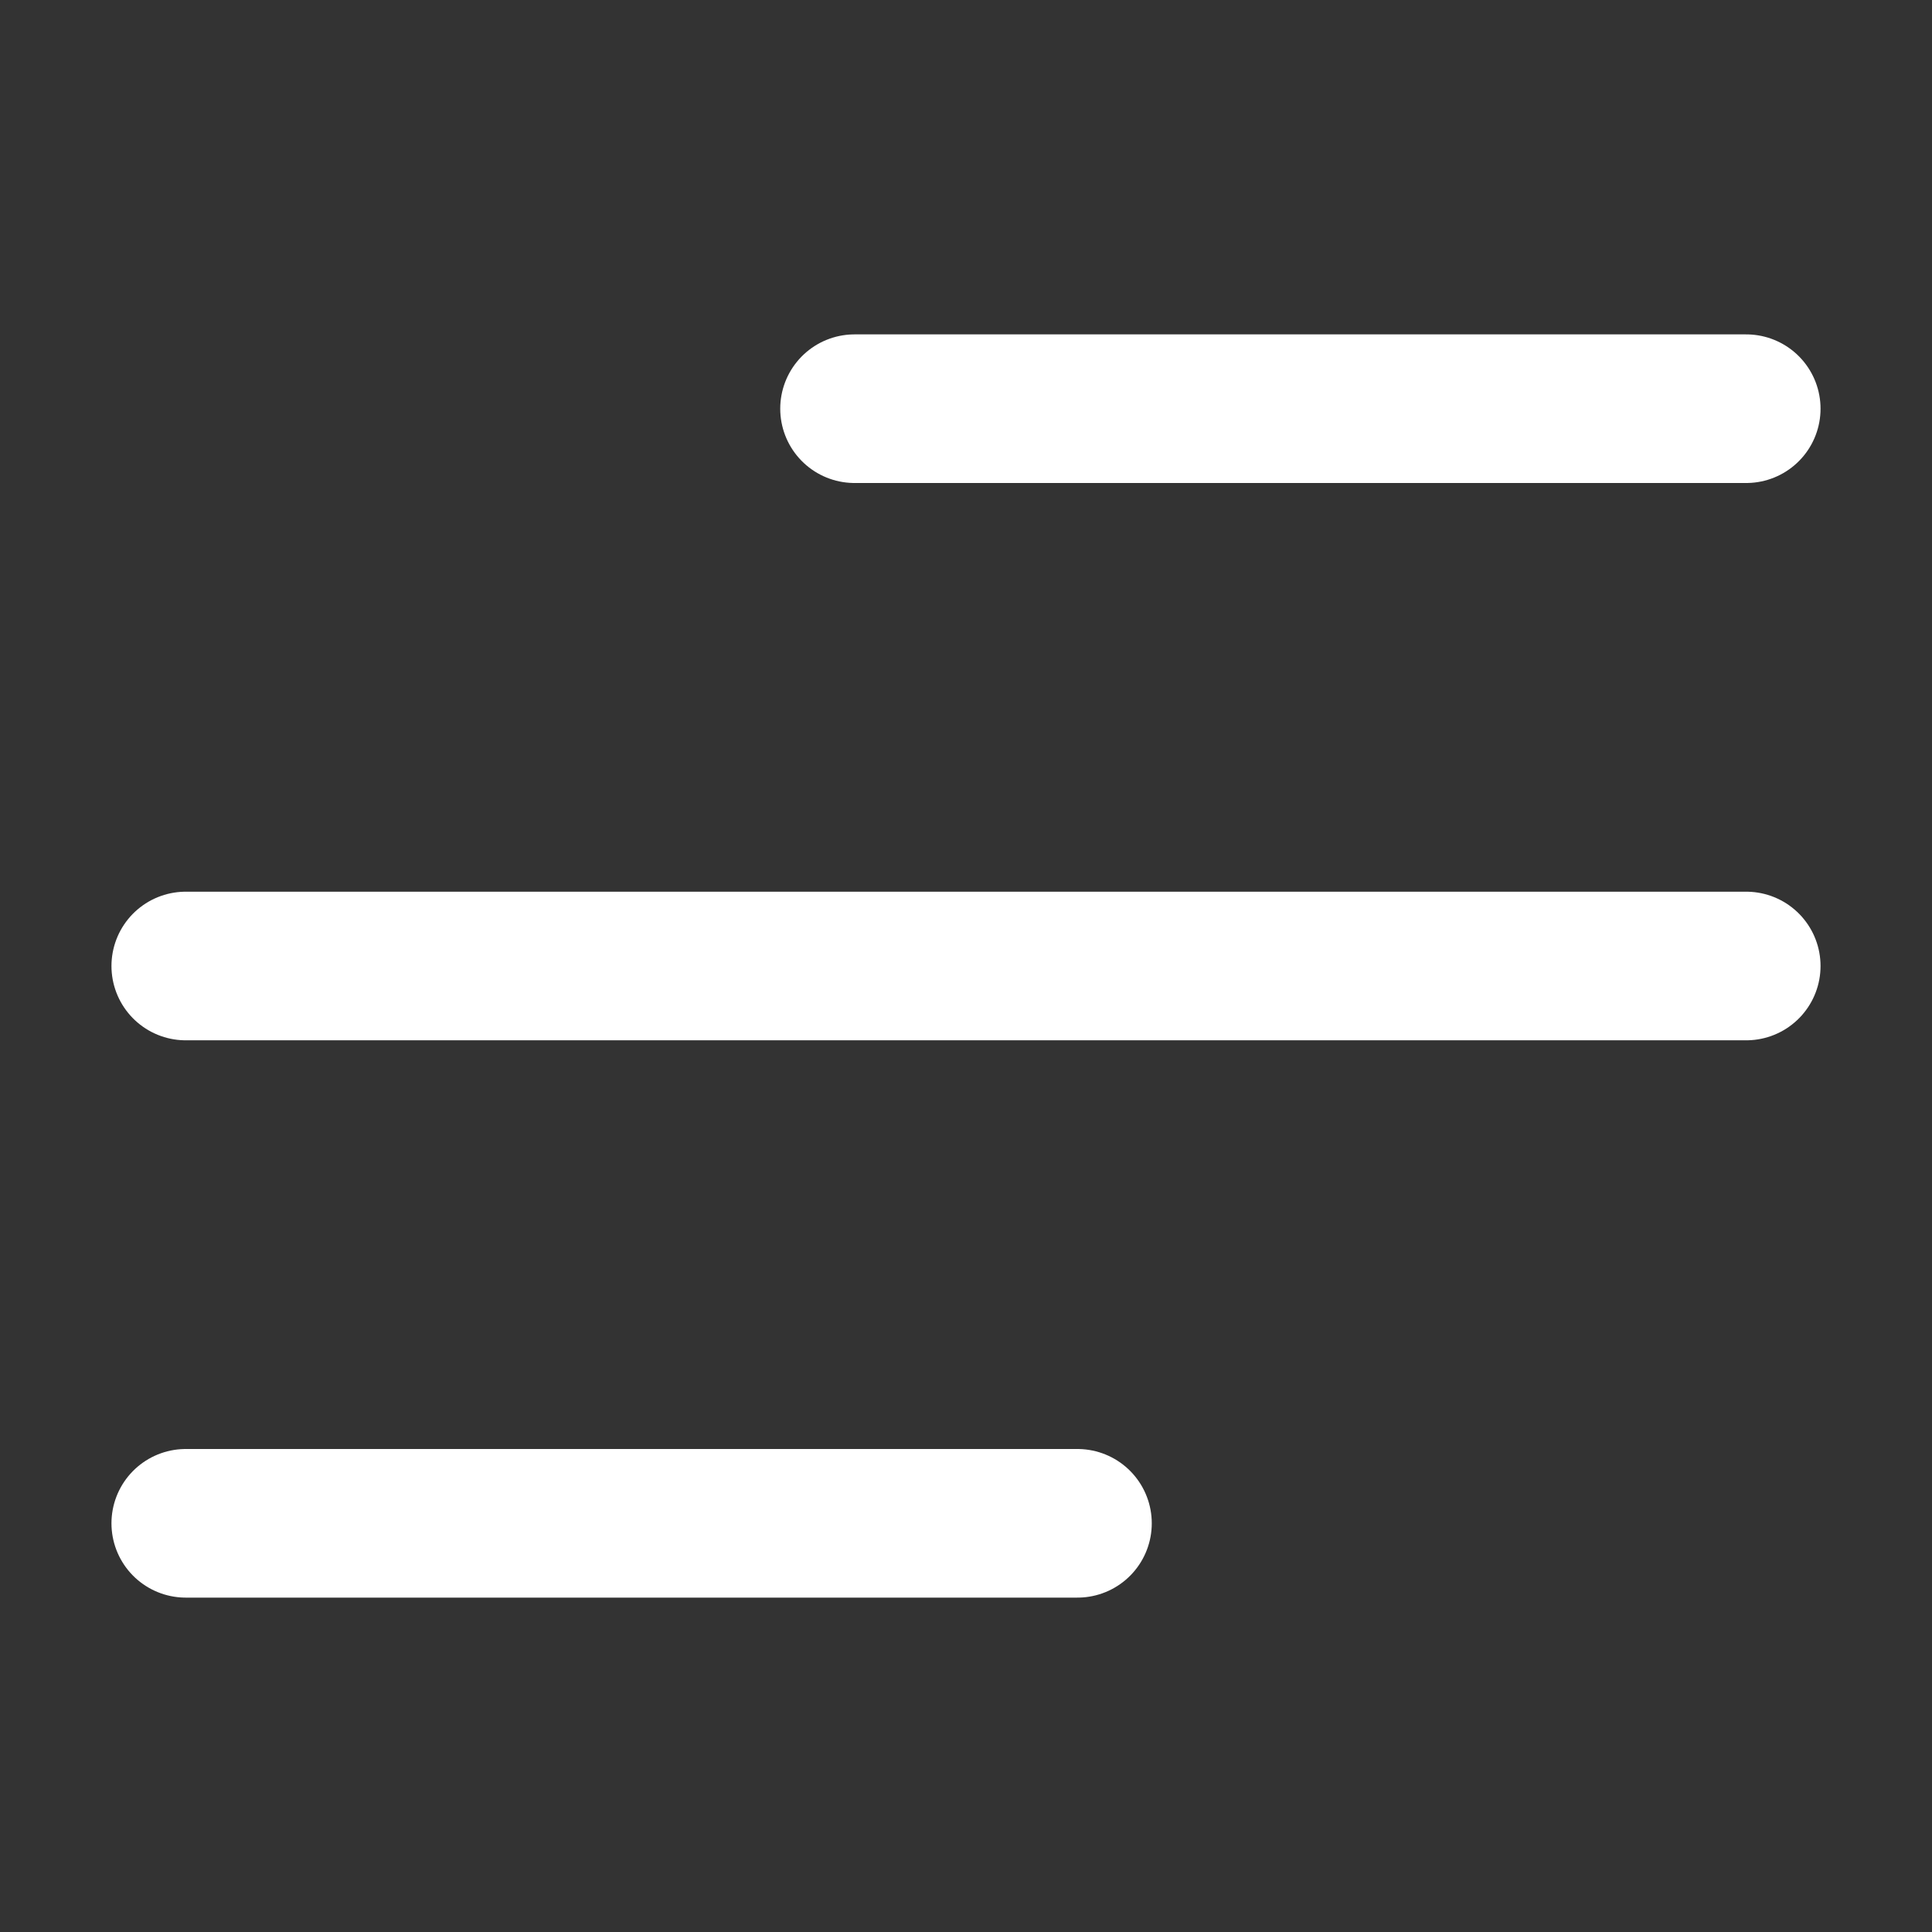 <svg width="26" height="26" viewBox="0 0 26 26" fill="none" xmlns="http://www.w3.org/2000/svg">
<rect x="0" y="0" width="26" height="26" fill="#333333" stroke="none"/>
<g id="ci:menu-alt-05">
<path id="Vector" d="M2.5 20.5H14.5M2.5 13H23.5M11.5 5.5H23.5" stroke="white" stroke-width="2" stroke-linecap="round" stroke-linejoin="round"/>
</g>
</svg>
